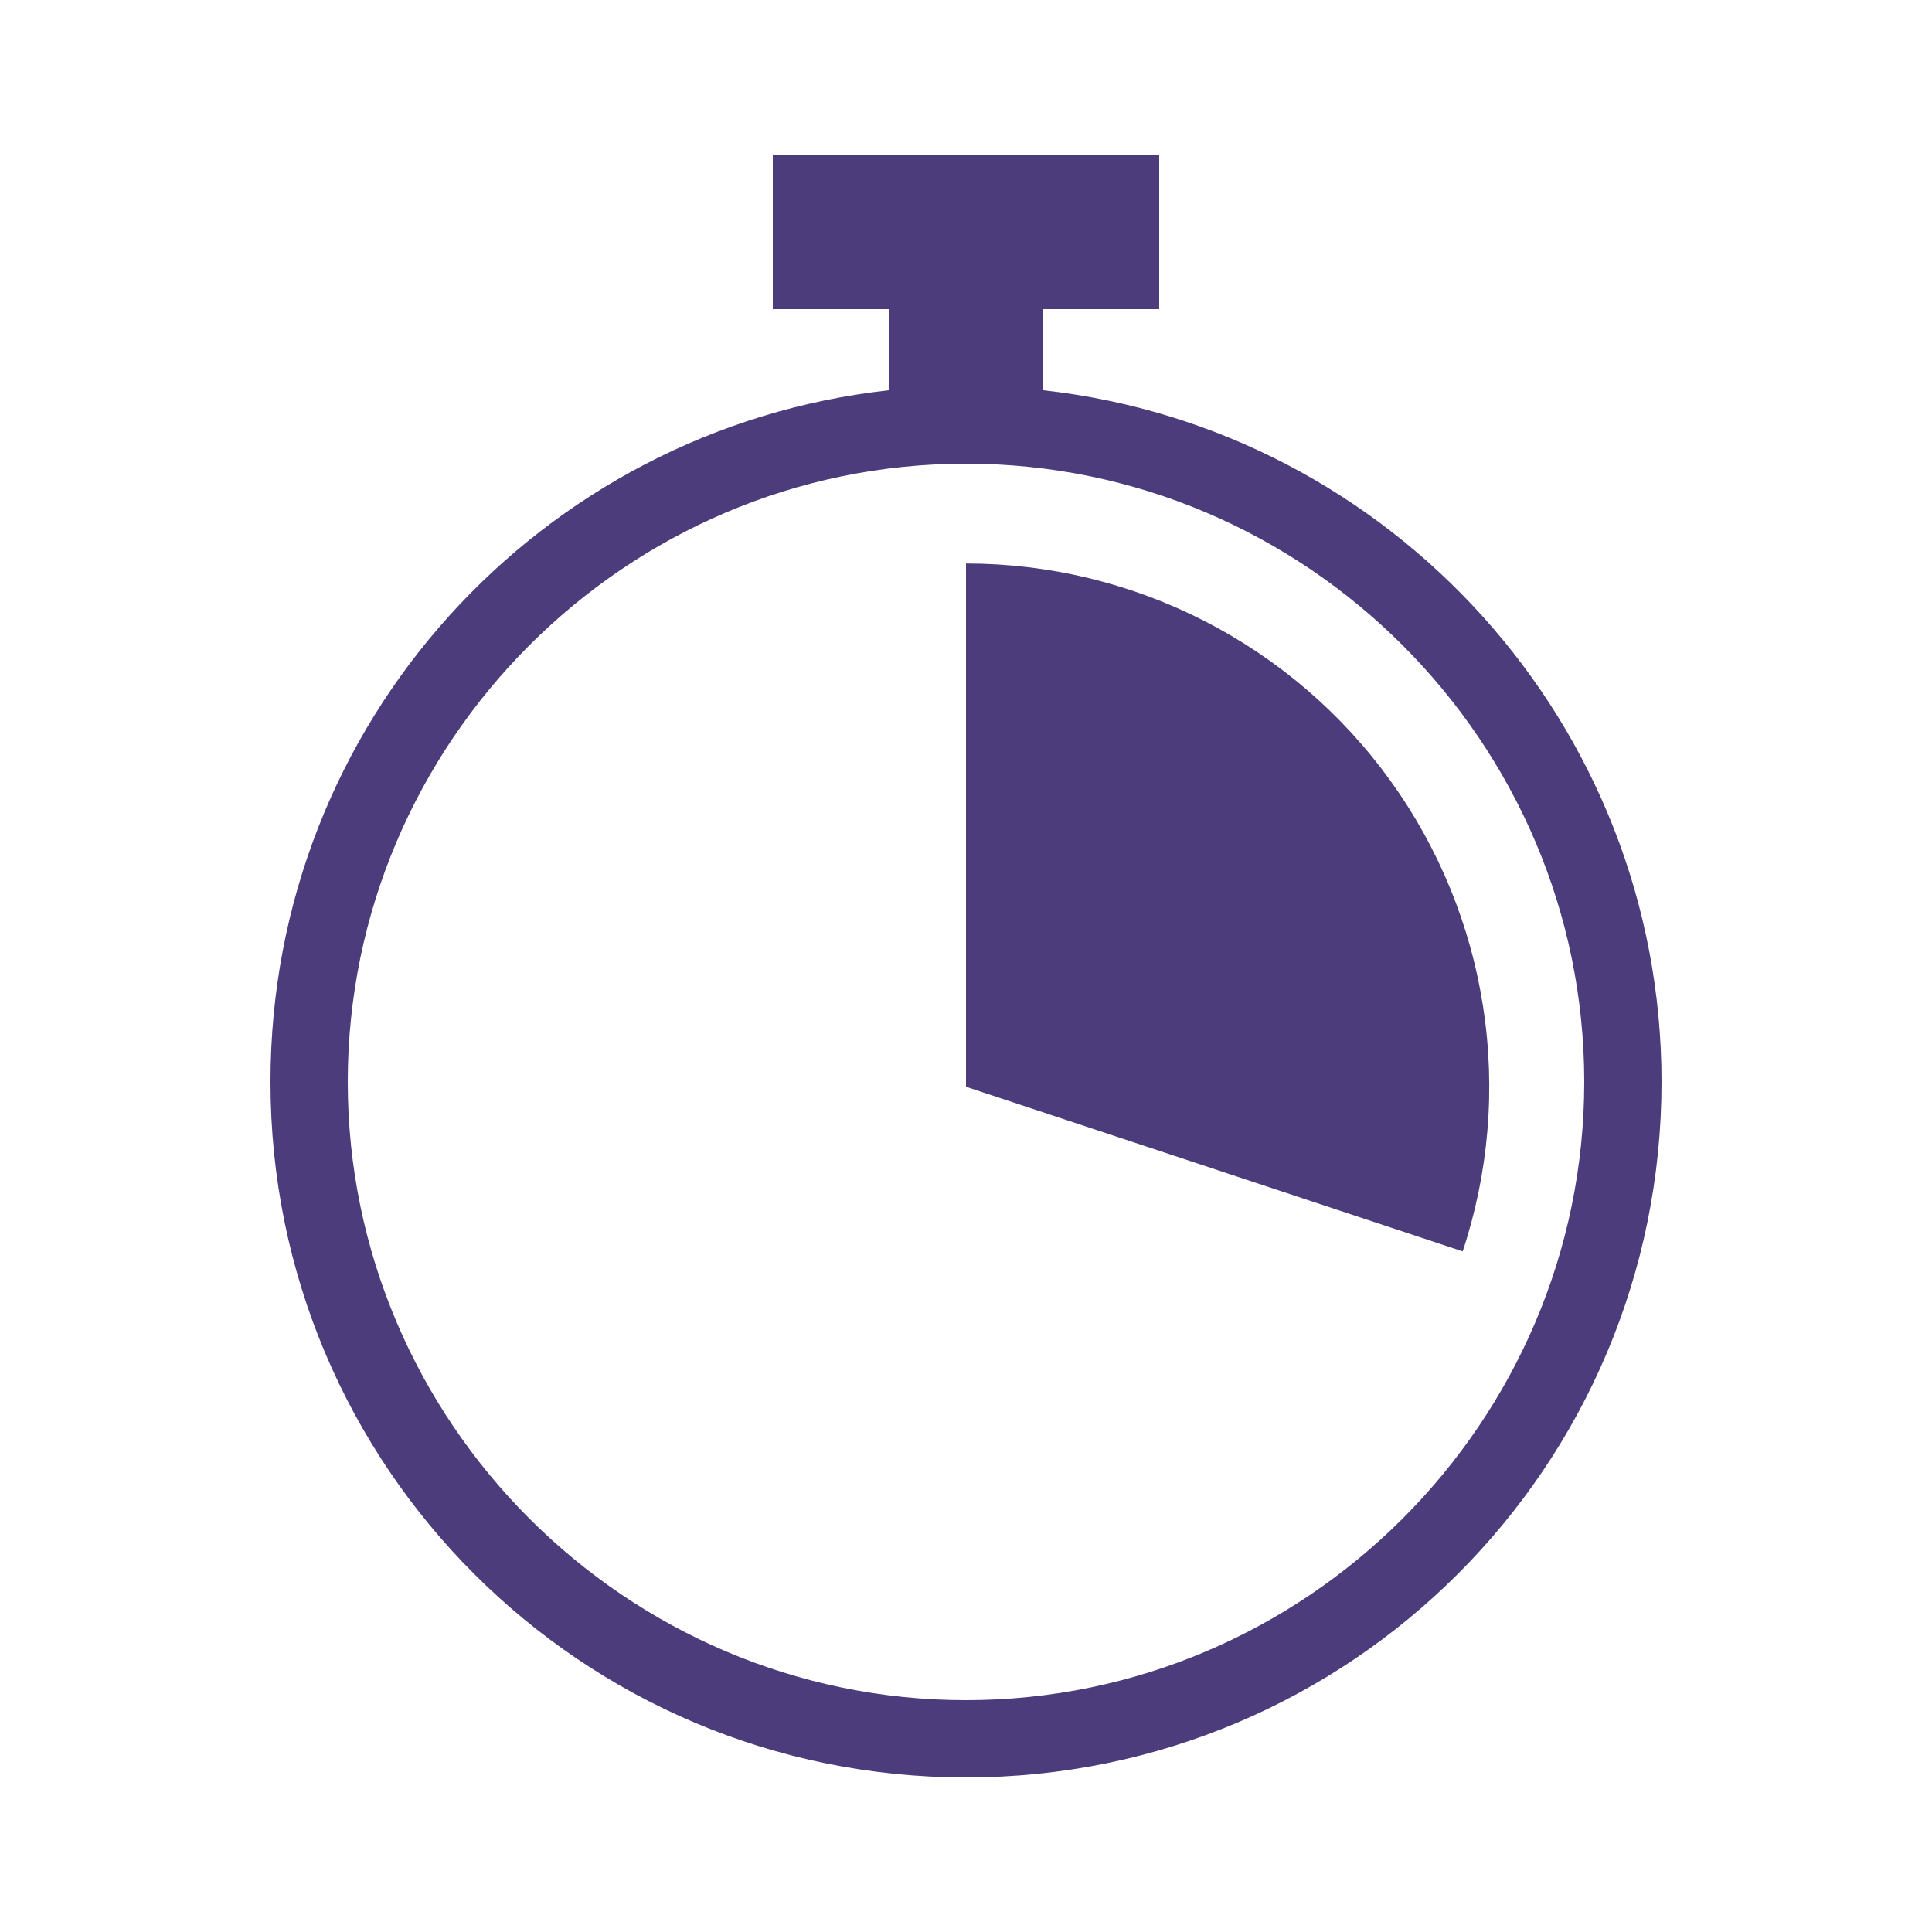 <svg width="48" height="48" viewBox="0 0 48 48" fill="none" xmlns="http://www.w3.org/2000/svg">
<path d="M25.92 9.696V7.68H28.8V3.84H19.2V7.68H22.08V9.696C13.44 10.656 6.72 17.952 6.72 26.88C6.72 36.432 14.448 44.16 24 44.16C33.552 44.16 41.28 36.432 41.28 26.88C41.28 18 34.56 10.656 25.92 9.696ZM24 42.24C15.552 42.24 8.64 35.328 8.64 26.88C8.64 18.432 15.552 11.52 24 11.52C32.448 11.52 39.36 18.432 39.36 26.88C39.36 35.328 32.448 42.24 24 42.24Z" fill="#4C3C7C"/>
<path d="M24 14C26.058 14 28.087 14.489 29.919 15.426C31.751 16.363 33.335 17.721 34.54 19.39C35.744 21.058 36.536 22.989 36.849 25.023C37.162 27.057 36.987 29.136 36.34 31.09L24 27V14Z" fill="#4C3C7C"/>
</svg>

